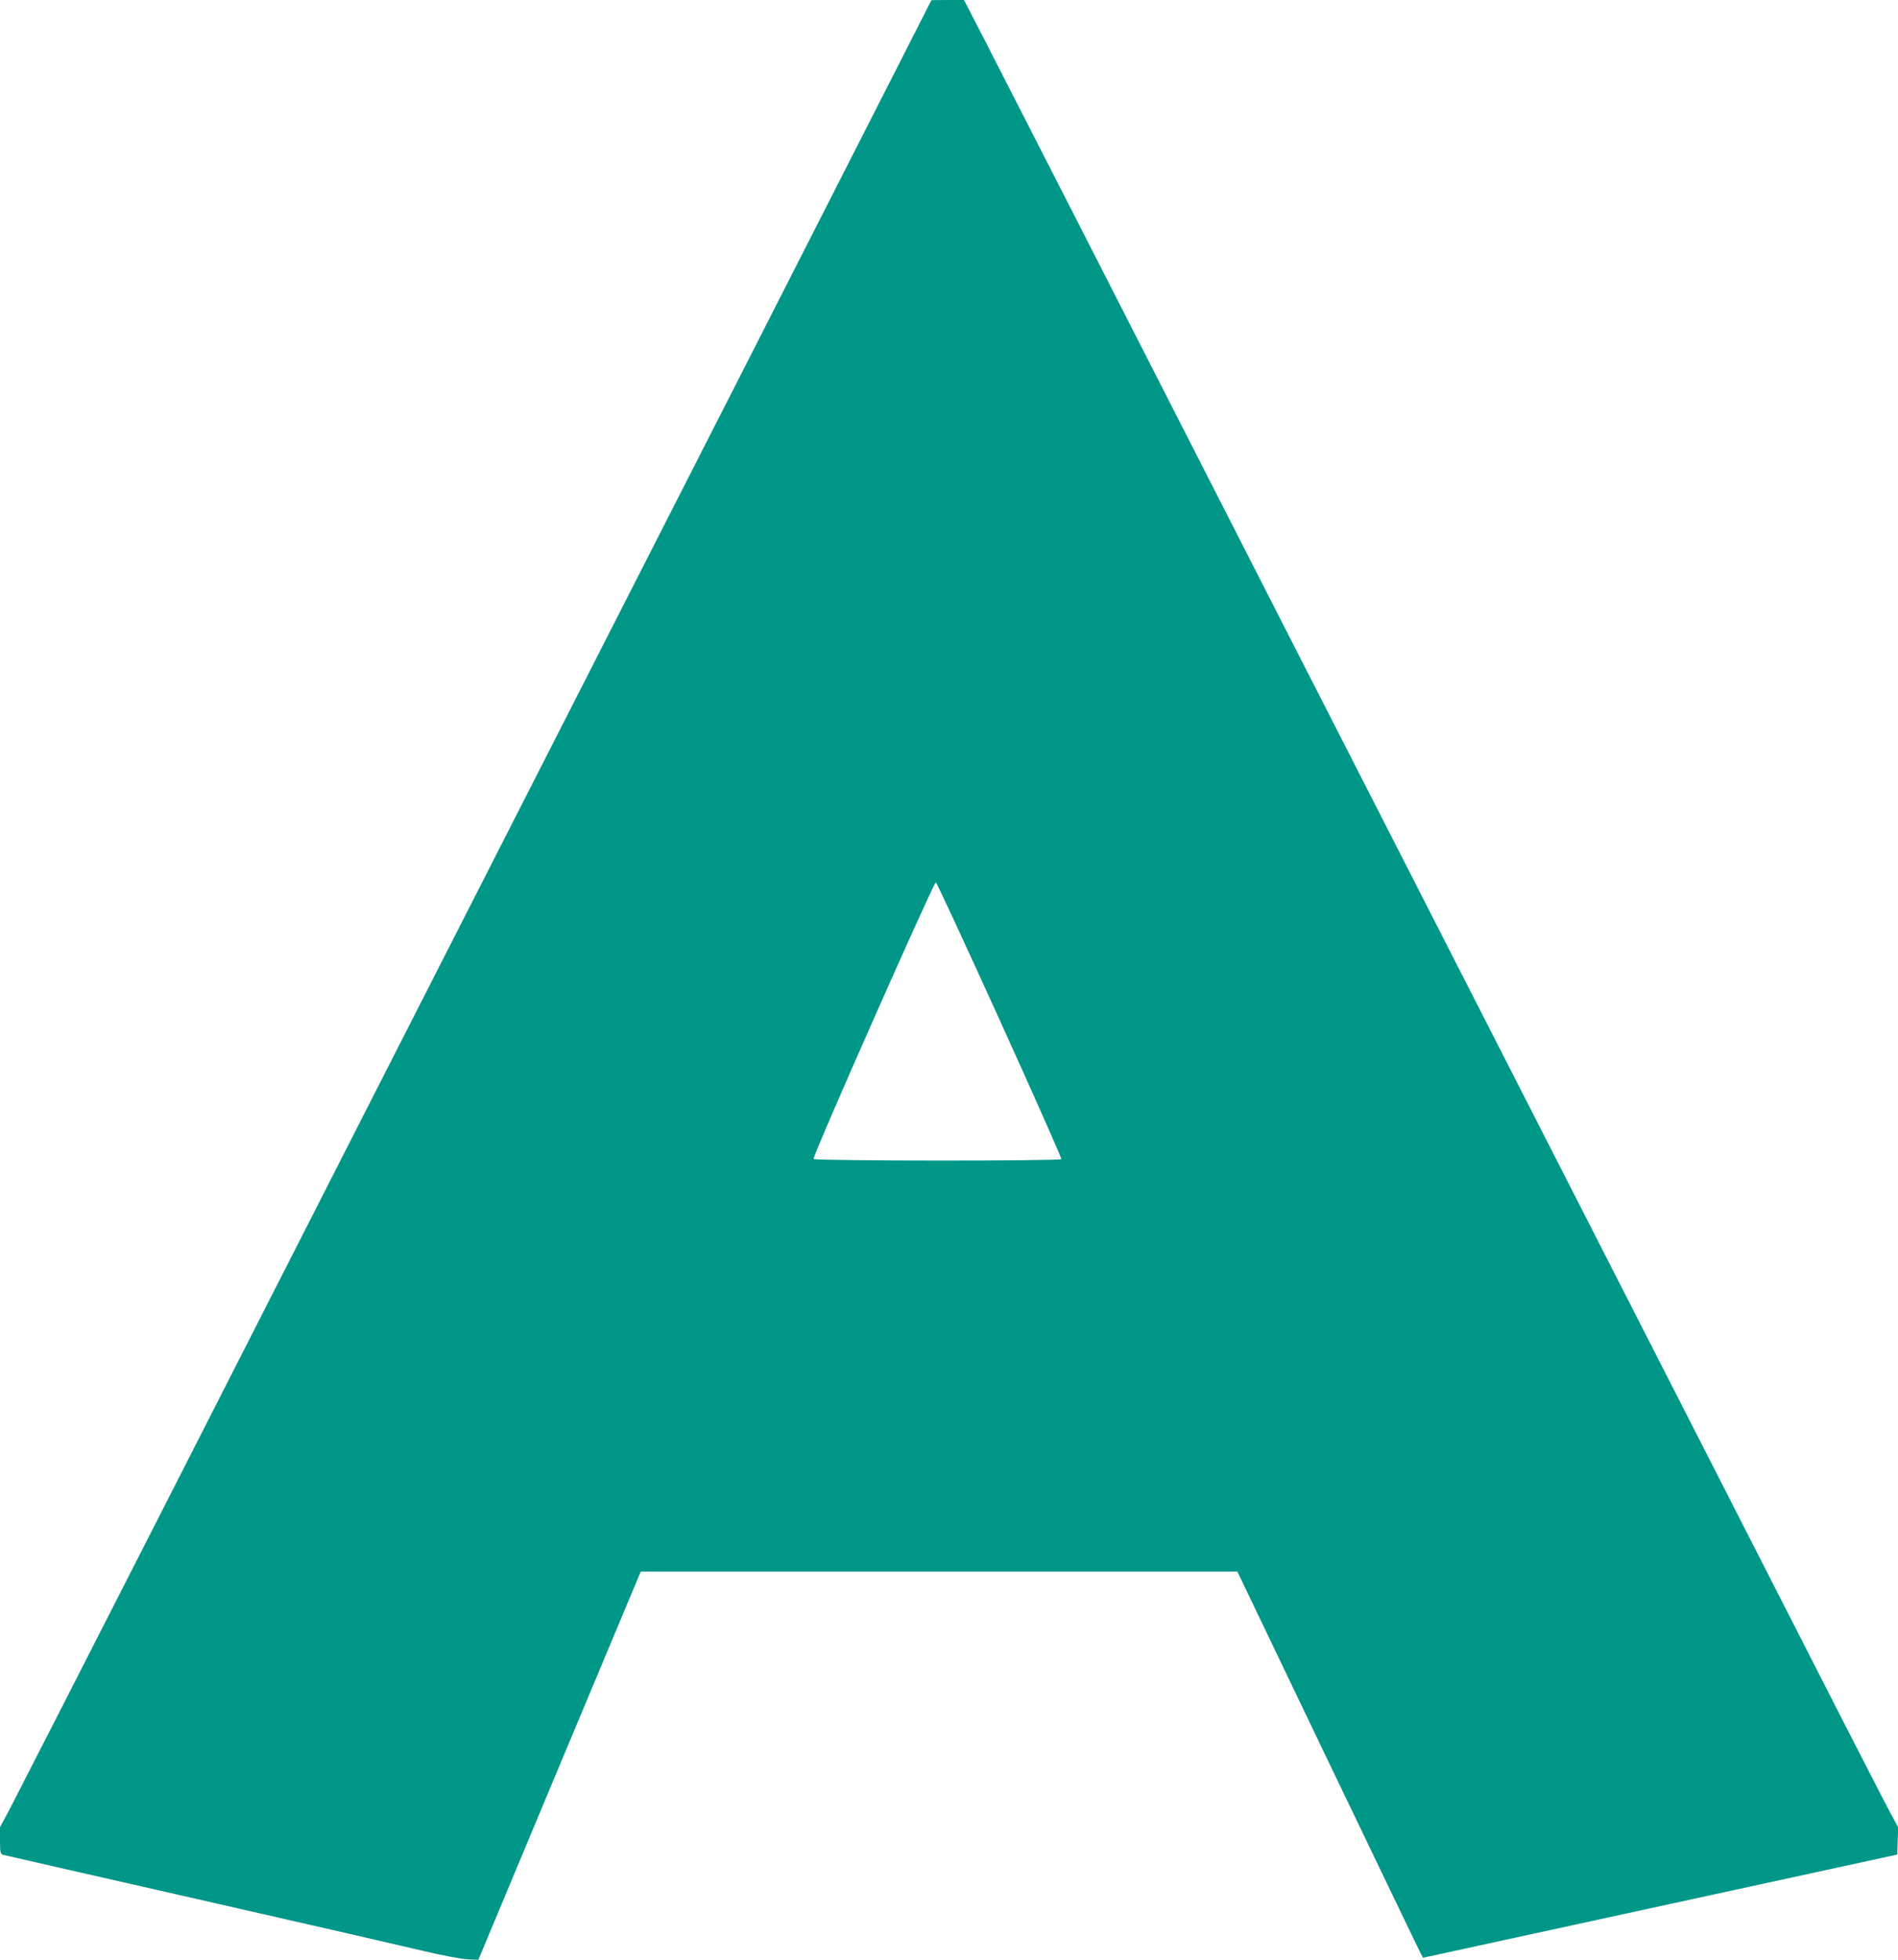 <?xml version="1.0" standalone="no"?>
<!DOCTYPE svg PUBLIC "-//W3C//DTD SVG 20010904//EN"
 "http://www.w3.org/TR/2001/REC-SVG-20010904/DTD/svg10.dtd">
<svg version="1.0" xmlns="http://www.w3.org/2000/svg"
 width="1240pt" height="1280pt" viewBox="0 0 1240 1280"
 preserveAspectRatio="xMidYMid meet">
<g transform="translate(0,1280) scale(0.1,-0.1)"
fill="#009688" stroke="none">
<path d="M5896 12427 c-104 -204 -543 -1067 -976 -1917 -2066 -4054 -2948
-5783 -3837 -7530 -531 -1042 -992 -1944 -1024 -2005 l-59 -109 0 -87 c0 -75
3 -88 17 -93 10 -3 594 -136 1298 -296 704 -160 1366 -312 1470 -337 105 -25
224 -47 265 -50 l75 -4 530 1268 531 1268 1949 0 1949 0 592 -1235 c326 -679
599 -1247 607 -1261 l14 -26 1549 337 1549 337 3 89 3 89 -54 100 c-30 55
-288 557 -572 1115 -492 964 -920 1802 -2265 4435 -741 1450 -1872 3664 -2482
4860 -259 506 -529 1034 -600 1173 l-130 252 -106 0 -107 -1 -189 -372z m636
-6291 c224 -494 405 -902 402 -907 -8 -13 -1611 -12 -1619 1 -9 15 786 1811
799 1807 6 -2 194 -408 418 -901z"/>
</g>
</svg>
